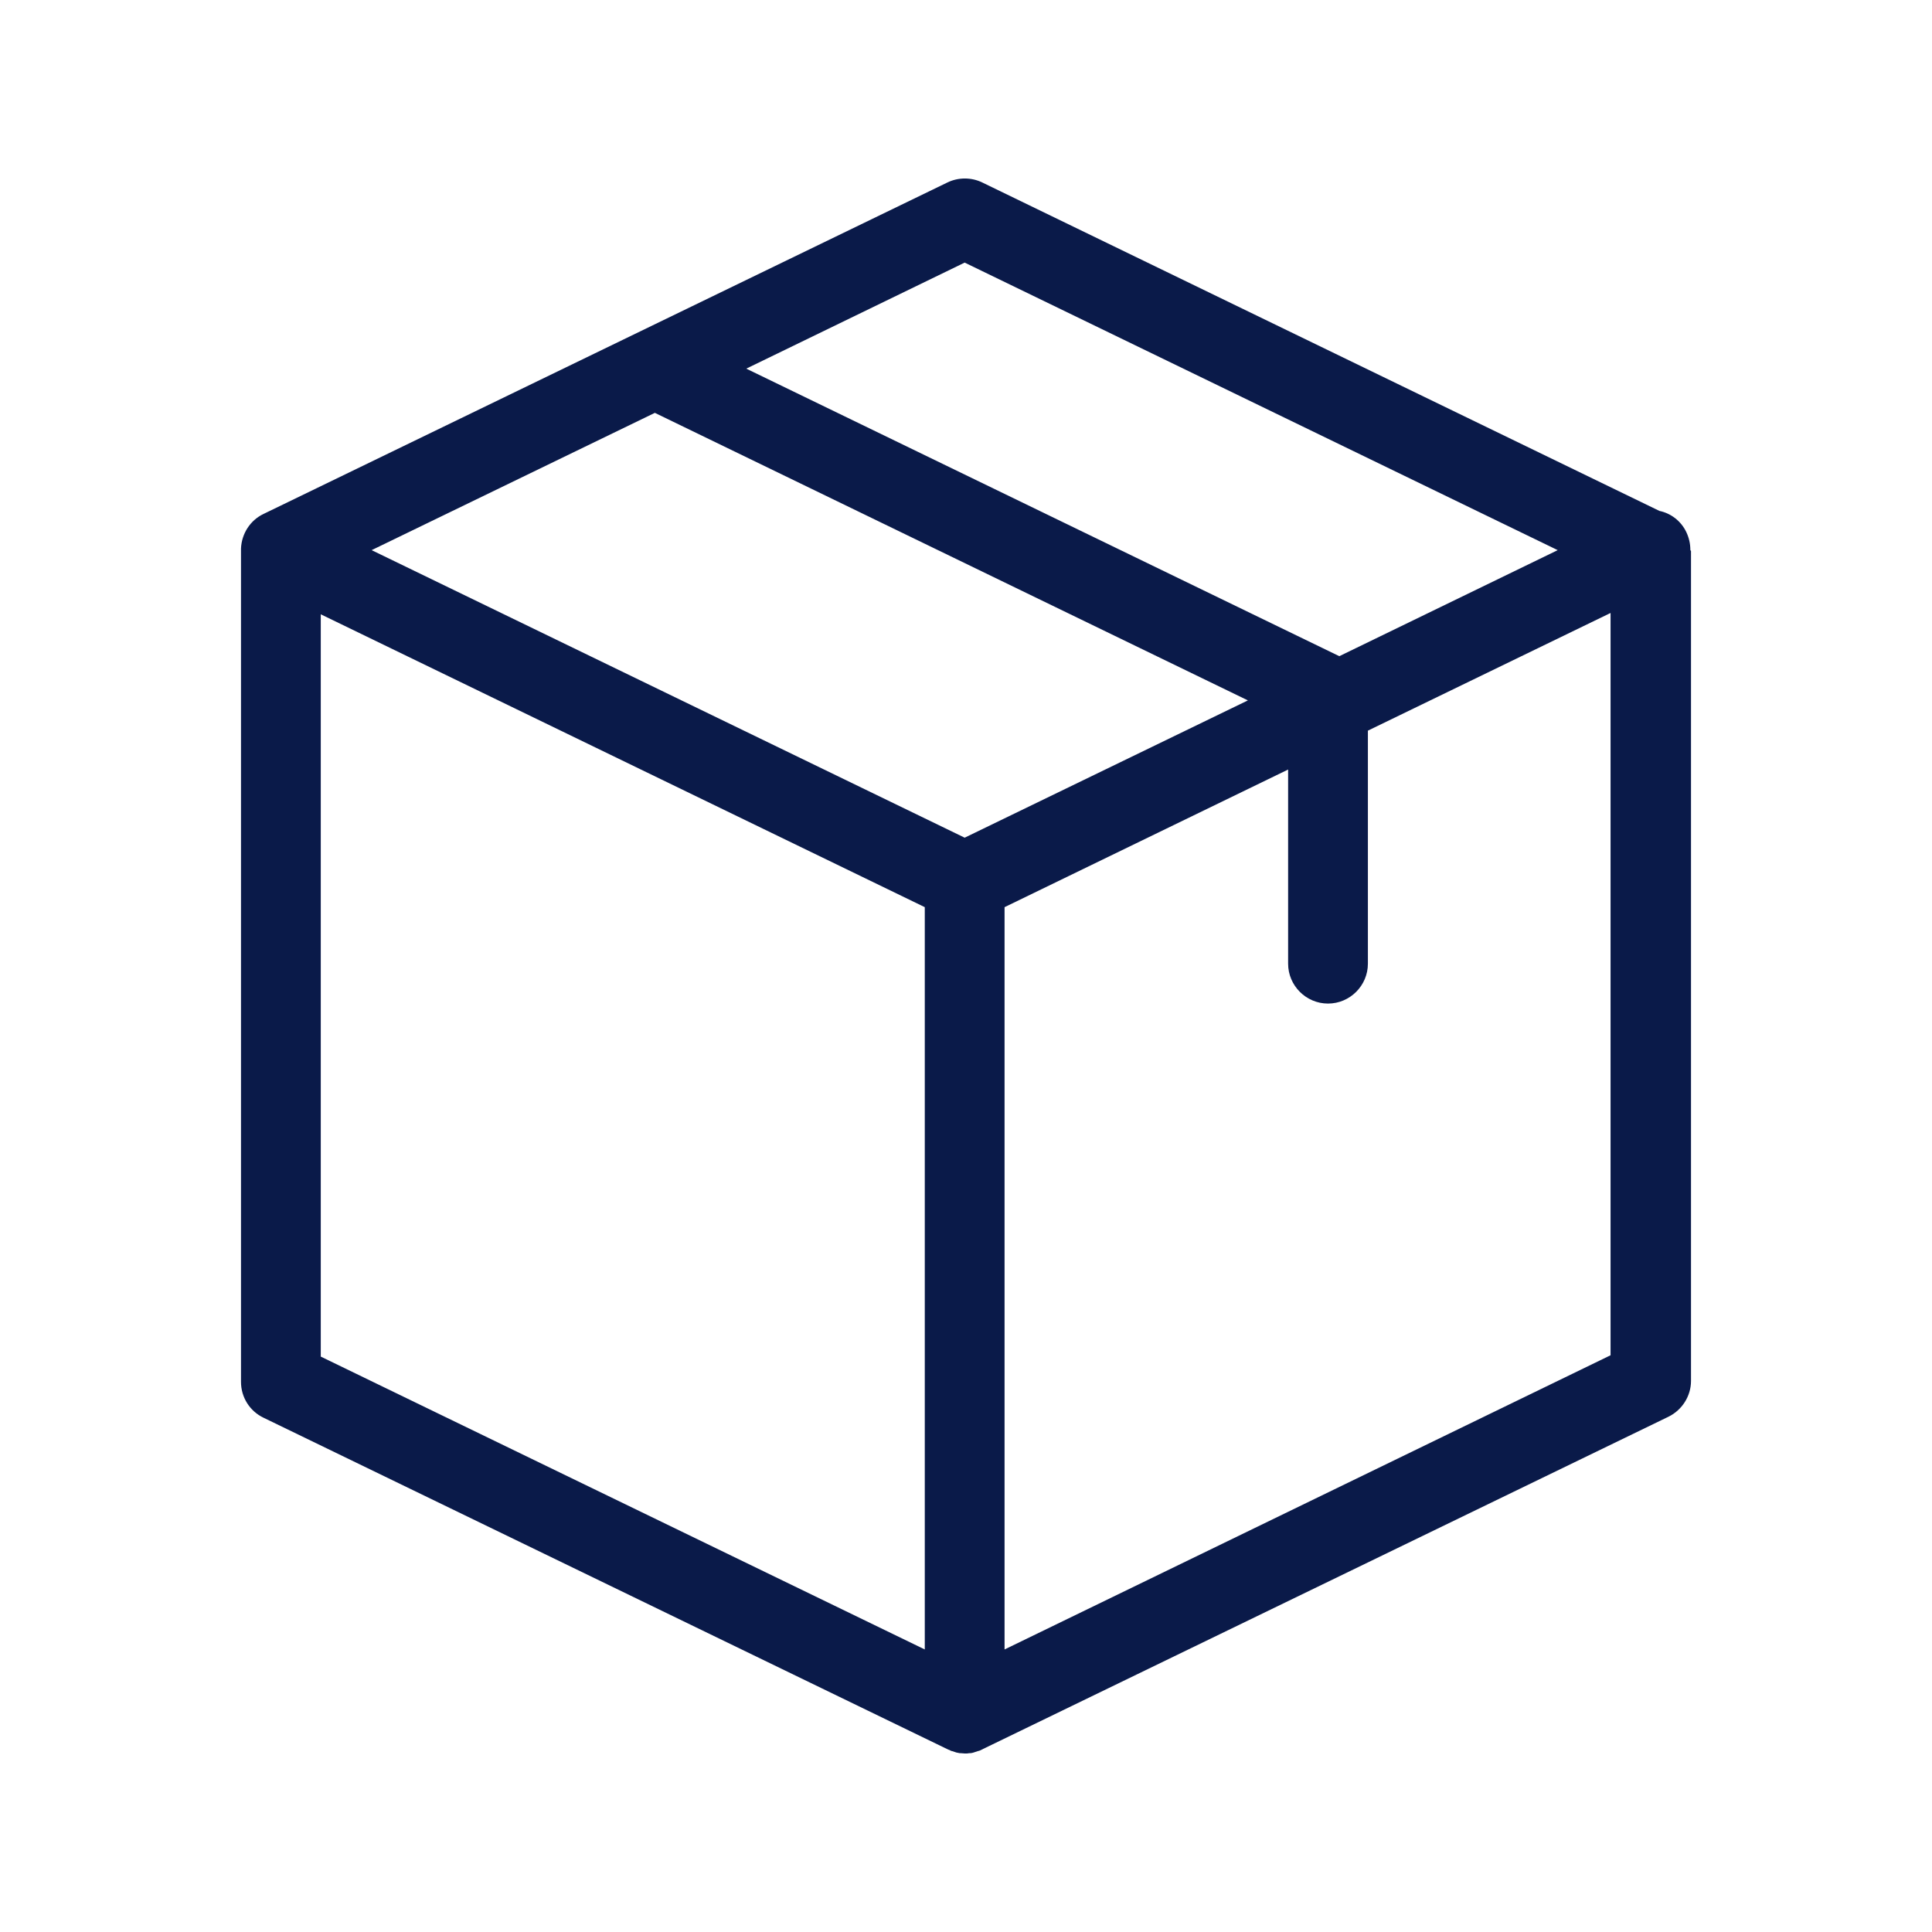 <?xml version="1.0" encoding="utf-8"?>
<!-- Generator: Adobe Illustrator 15.0.0, SVG Export Plug-In . SVG Version: 6.00 Build 0)  -->
<!DOCTYPE svg PUBLIC "-//W3C//DTD SVG 1.1//EN" "http://www.w3.org/Graphics/SVG/1.1/DTD/svg11.dtd">
<svg version="1.1" id="Ebene_1" xmlns="http://www.w3.org/2000/svg" xmlns:xlink="http://www.w3.org/1999/xlink" x="0px" y="0px"
	 width="1000px" height="1000px" viewBox="0 0 1000 1000" enable-background="new 0 0 1000 1000" xml:space="preserve">
<g>
	<g>
		<path fill="#0A1A49" d="M874.918,284.582c0-3.098-0.688-6.194-2.063-9.119c-2.752-5.85-8.087-9.808-13.938-11.012L508.431,94.456
			c-5.678-2.753-12.388-2.753-18.066,0L136.437,265.999c-6.883,3.269-11.356,10.151-11.7,17.894v0.172c0,0.172,0,0.344,0,0.689
			v430.494c0,7.914,4.474,15.14,11.7,18.583l353.928,171.543c0.172,0,0.172,0,0.343,0.172c0.518,0.172,1.033,0.344,1.548,0.688
			c0.172,0,0.345,0.171,0.689,0.171c0.516,0.173,1.033,0.347,1.548,0.518c0.172,0,0.344,0.173,0.516,0.173
			c0.517,0.171,1.205,0.171,1.721,0.344c0.172,0,0.344,0,0.516,0c0.688,0,1.548,0.171,2.236,0.171c0.688,0,1.549,0,2.237-0.171
			c0.172,0,0.344,0,0.516,0c0.517,0,1.204-0.173,1.721-0.344c0.172,0,0.345-0.173,0.516-0.173c0.517-0.173,1.033-0.345,1.549-0.518
			c0.172,0,0.346-0.171,0.689-0.171c0.516-0.173,1.031-0.345,1.548-0.688c0.172,0,0.172,0,0.343-0.172l354.961-172.061
			c7.054-3.44,11.7-10.667,11.7-18.582V285.097C874.918,284.926,874.918,284.754,874.918,284.582z M499.312,135.922l306.954,148.832
			l-113.043,54.887L386.268,190.808L499.312,135.922z M499.312,433.585L192.356,284.754l146.595-71.061l306.954,148.832
			L499.312,433.585z M166.031,317.961l312.633,151.585v384.21L166.031,702.171V317.961z M519.959,853.756v-384.21l146.767-71.233
			v100.483c0,11.355,9.292,20.647,20.646,20.647c11.356,0,20.648-9.292,20.648-20.647V378.182l125.603-60.91v384.21L519.959,853.756
			z"/>
	</g>
	<g>
	</g>
	<g>
	</g>
	<g>
	</g>
	<g>
	</g>
	<g>
	</g>
	<g>
	</g>
	<g>
	</g>
	<g>
	</g>
	<g>
	</g>
	<g>
	</g>
	<g>
	</g>
	<g>
	</g>
	<g>
	</g>
	<g>
	</g>
	<g>
	</g>
</g>
</svg>
